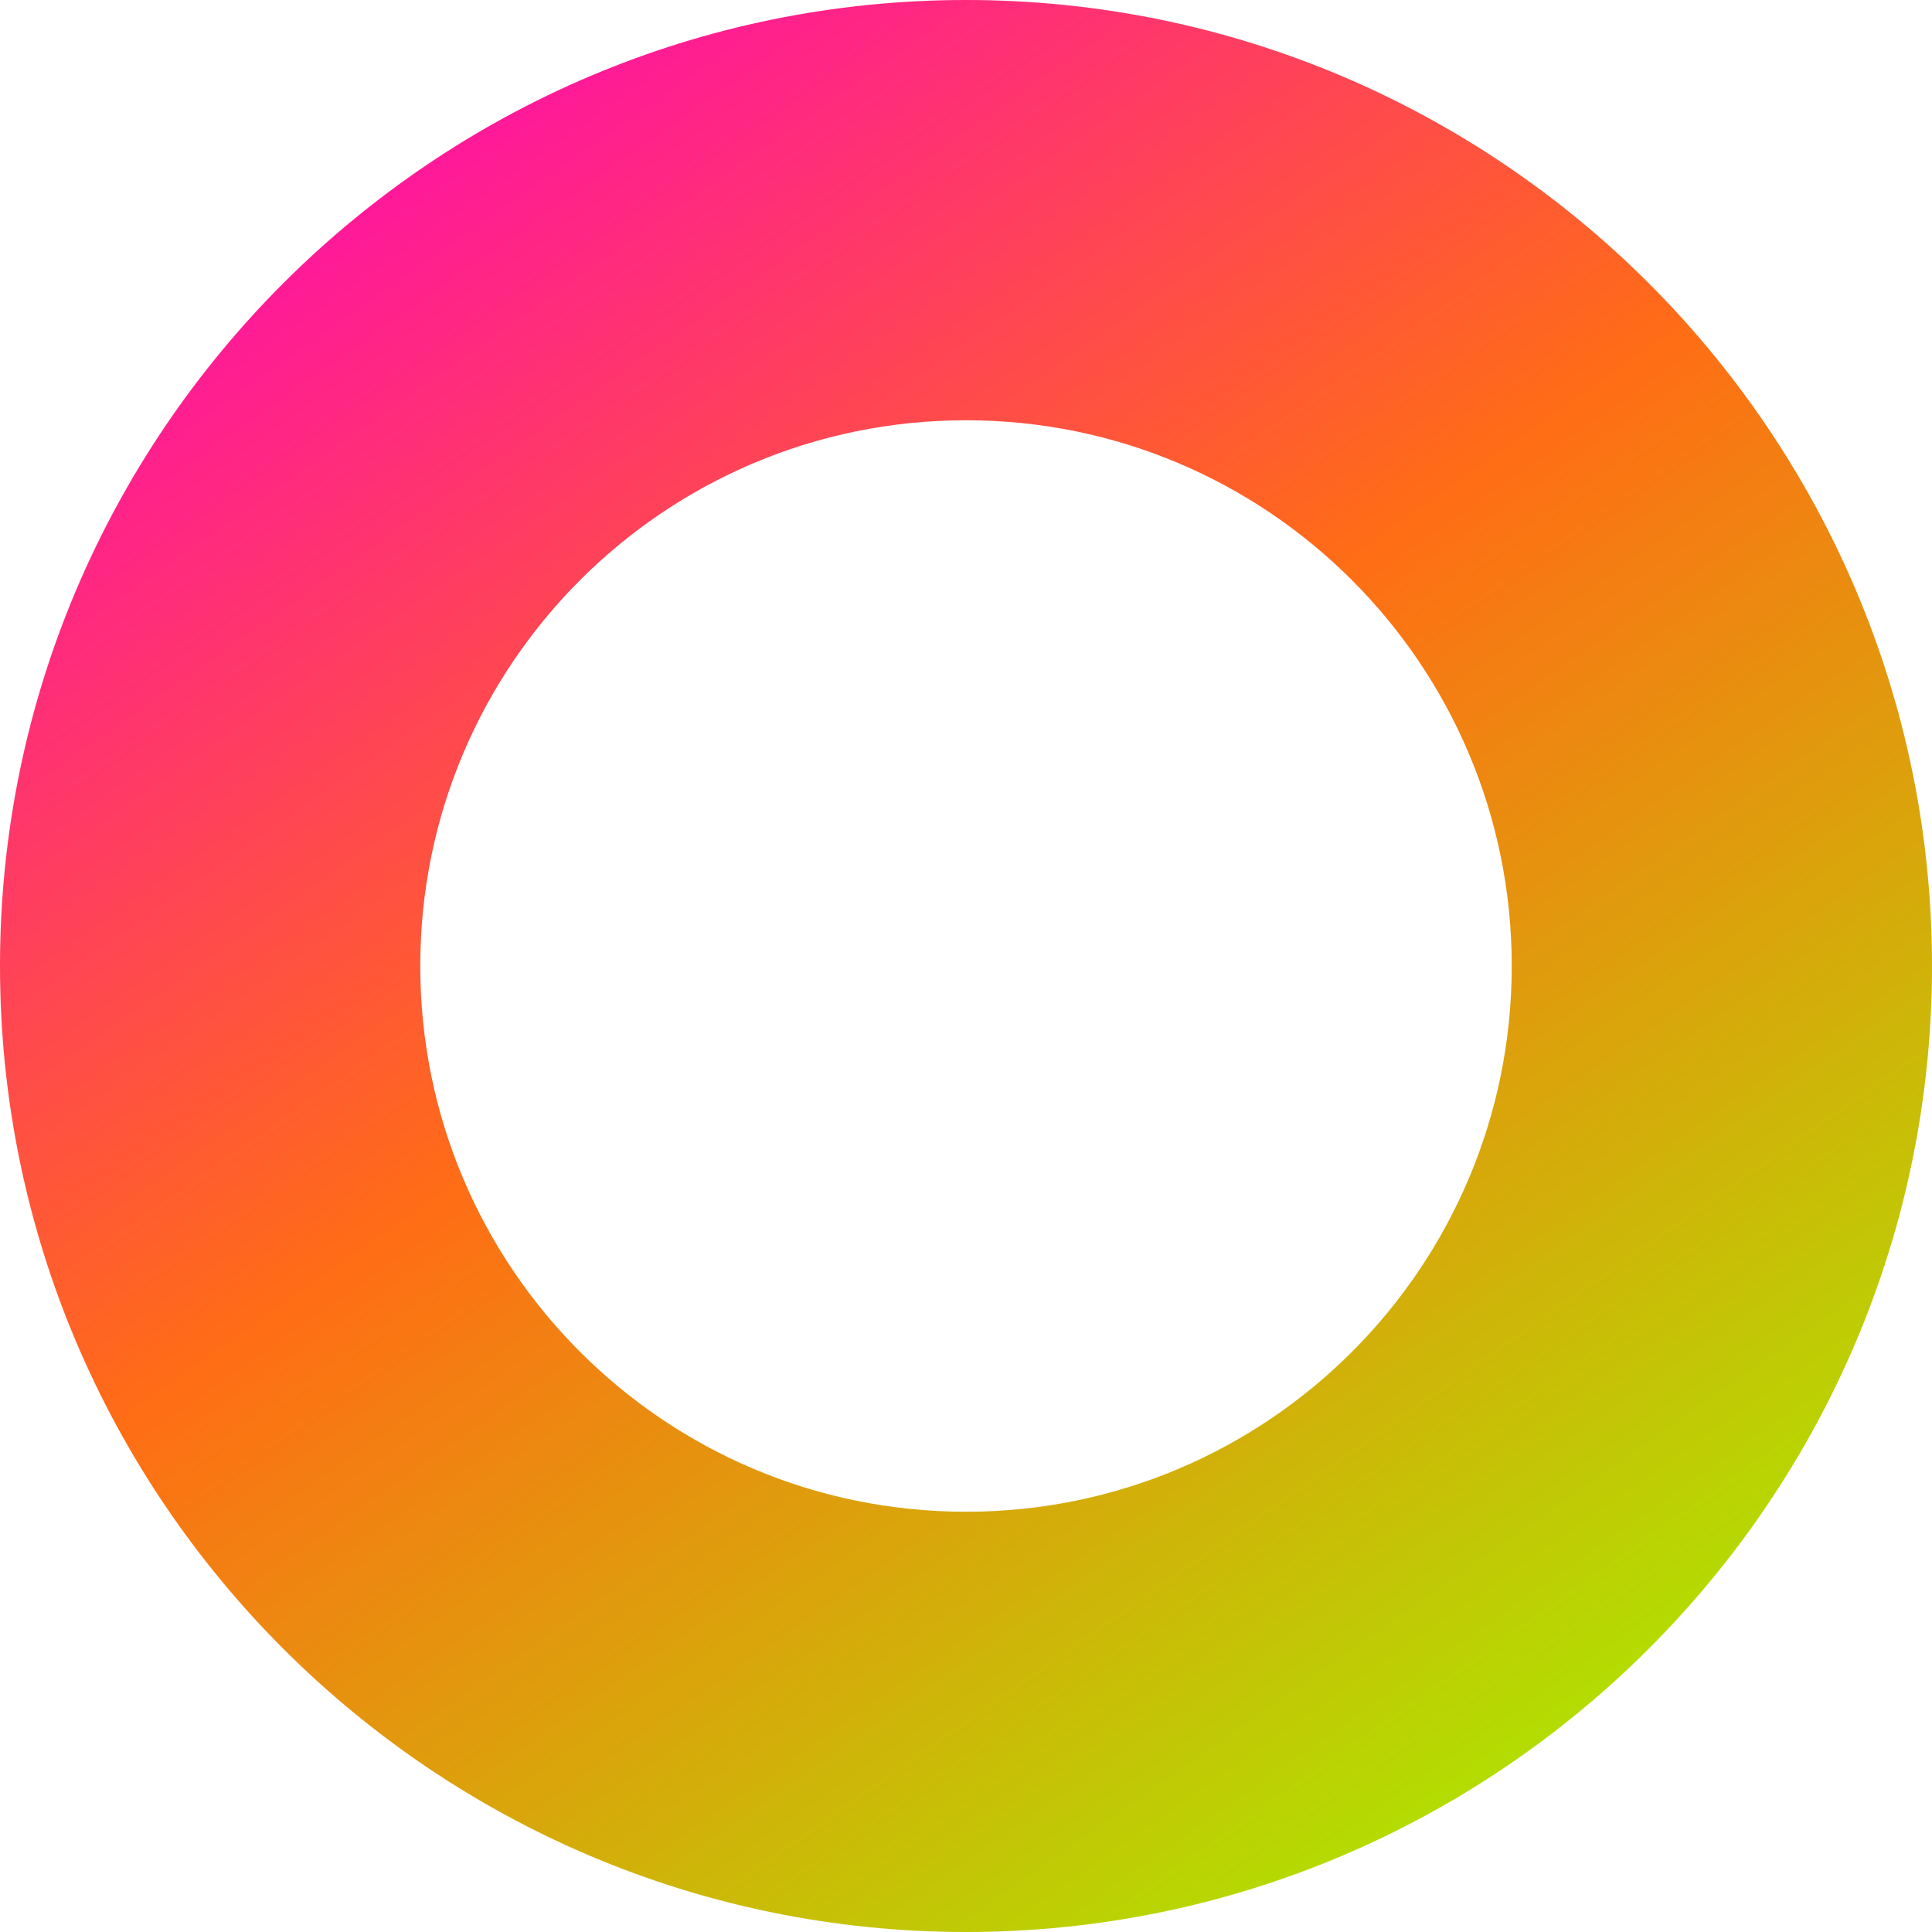 <?xml version="1.0" encoding="UTF-8"?><svg xmlns="http://www.w3.org/2000/svg" xmlns:xlink="http://www.w3.org/1999/xlink" id="Layer_1685ae44318125" data-name="Layer 1" viewBox="0 0 1646.9 1646.9" aria-hidden="true" width="1646px" height="1646px">
  <defs><linearGradient class="cerosgradient" data-cerosgradient="true" id="CerosGradient_id57b2dbff5" gradientUnits="userSpaceOnUse" x1="50%" y1="100%" x2="50%" y2="0%"><stop offset="0%" stop-color="#d1d1d1"/><stop offset="100%" stop-color="#d1d1d1"/></linearGradient>
    <style>
      .cls-1-685ae44318125{
        fill: url(#linear-gradient-2685ae44318125);
      }

      .cls-2-685ae44318125{
        mask: url(#mask685ae44318125);
      }

      .cls-3-685ae44318125{
        fill: url(#linear-gradient685ae44318125);
      }
    </style>
    <linearGradient id="linear-gradient685ae44318125" x1="823.45" y1="-323.31" x2="823.45" y2="1655.74" gradientTransform="translate(1646.9 0) rotate(90)" gradientUnits="userSpaceOnUse">
      <stop offset="0" stop-color="#fff"/>
      <stop offset=".04" stop-color="#f1f1f1"/>
      <stop offset=".24" stop-color="#a9a9a9"/>
      <stop offset=".44" stop-color="#6d6d6d"/>
      <stop offset=".61" stop-color="#3e3e3e"/>
      <stop offset=".77" stop-color="#1c1c1c"/>
      <stop offset=".89" stop-color="#070707"/>
      <stop offset=".98" stop-color="#000"/>
    </linearGradient>
    <mask id="mask685ae44318125" x="-46" y="-46" width="1738.89" height="1738.89" maskUnits="userSpaceOnUse">
      <rect class="cls-3-685ae44318125" x="-46" y="-46" width="1738.89" height="1738.89" transform="translate(0 1646.9) rotate(-90)"/>
    </mask>
    <linearGradient id="linear-gradient-2685ae44318125" x1="1311.35" y1="1520.24" x2="228.12" y2="-26.78" gradientUnits="userSpaceOnUse">
      <stop offset="0" stop-color="#b1e001"/>
      <stop offset=".5" stop-color="#ff6d15"/>
      <stop offset="1" stop-color="#ff00c0"/>
    </linearGradient>
  </defs>
  <g class="cls-2-685ae44318125">
    <g id="Digital_-_RGB_-_Halo_Graphic685ae44318125" data-name="Digital - RGB - Halo Graphic">
      <path class="cls-1-685ae44318125" d="M823.44,0C369.4,0,0,369.4,0,823.44s369.4,823.46,823.44,823.46,823.46-369.4,823.46-823.46S1277.5,0,823.44,0ZM823.45,1288.66c-256.93,0-465.21-208.28-465.21-465.21s208.28-465.21,465.21-465.21,465.21,208.28,465.21,465.21-208.28,465.21-465.21,465.21Z"/>
    </g>
  </g>
</svg>